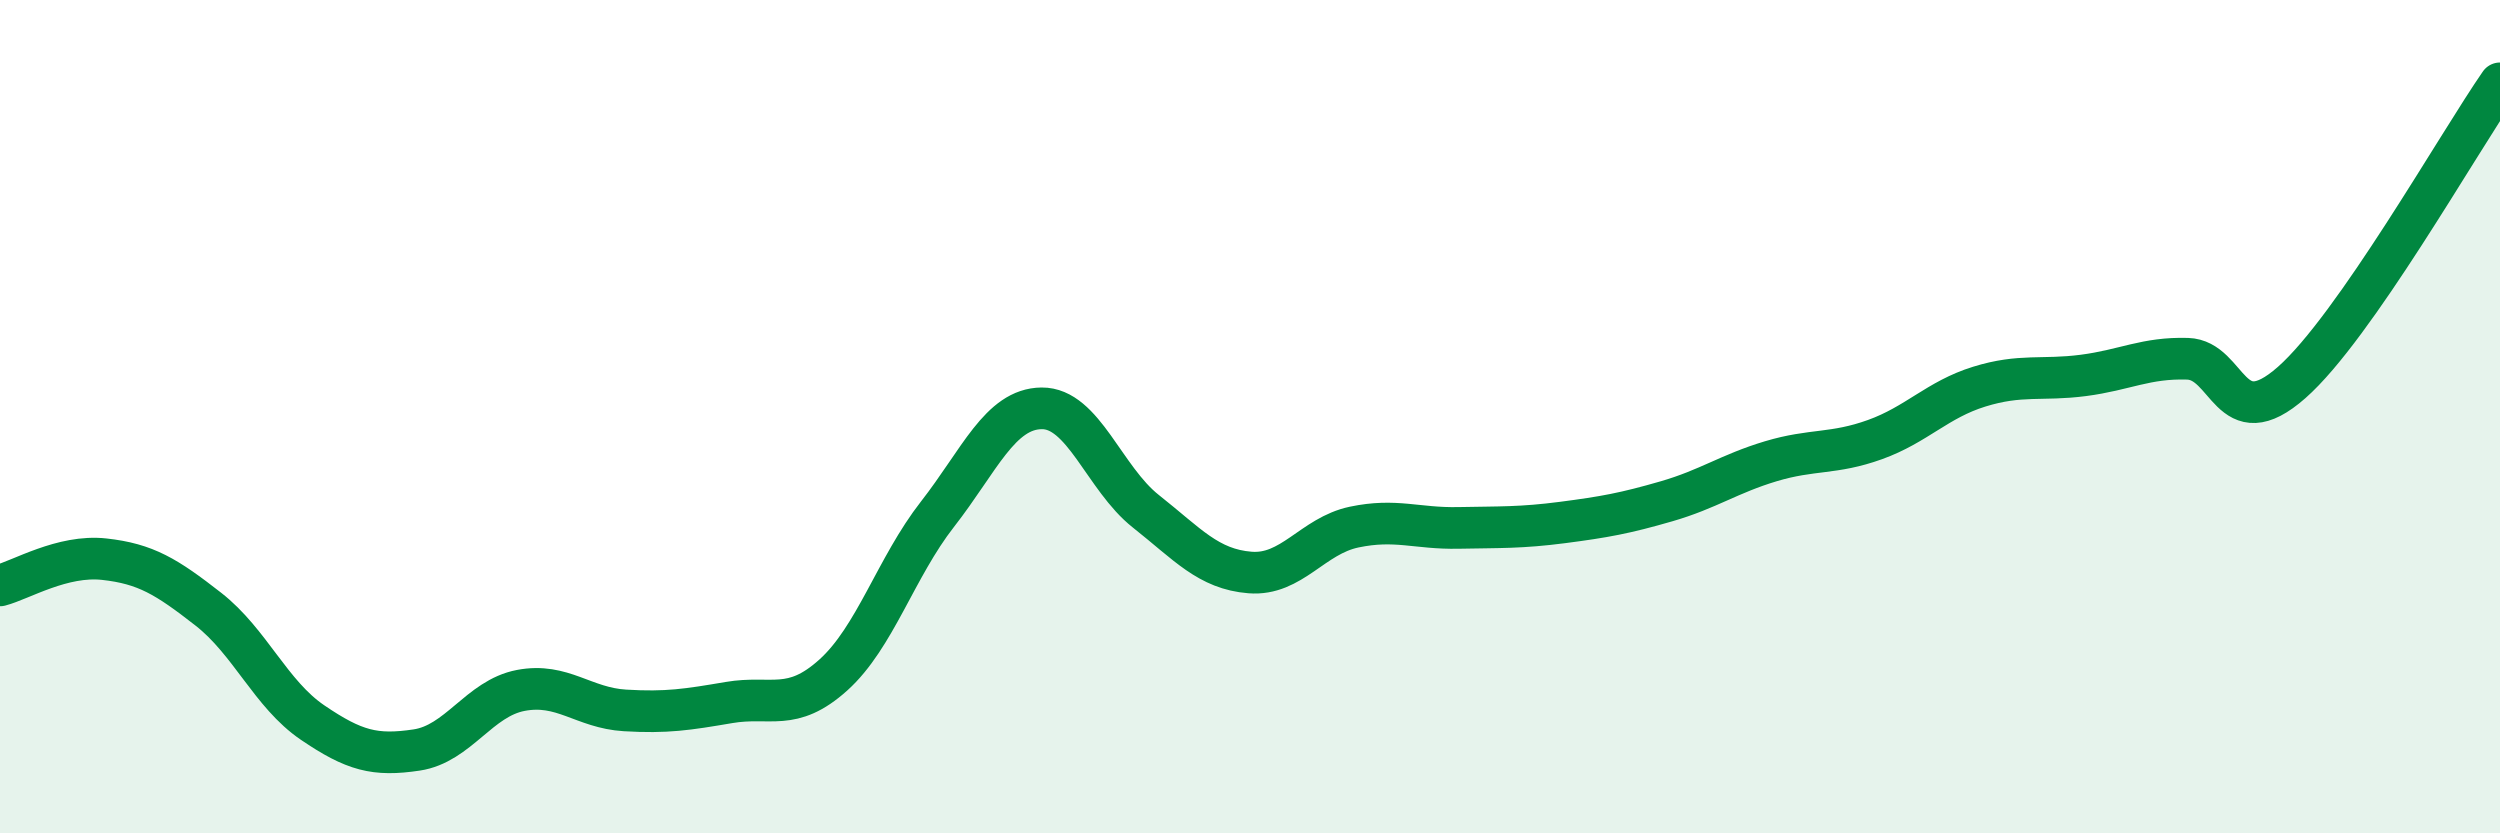 
    <svg width="60" height="20" viewBox="0 0 60 20" xmlns="http://www.w3.org/2000/svg">
      <path
        d="M 0,14.05 C 0.5,13.92 1.5,13.31 2.5,13.42 C 3.5,13.53 4,13.84 5,14.62 C 6,15.4 6.5,16.66 7.5,17.34 C 8.5,18.02 9,18.15 10,18 C 11,17.85 11.5,16.76 12.5,16.57 C 13.5,16.38 14,16.99 15,17.05 C 16,17.11 16.5,17.03 17.5,16.86 C 18.5,16.69 19,17.1 20,16.2 C 21,15.3 21.5,13.62 22.5,12.34 C 23.5,11.06 24,9.81 25,9.8 C 26,9.79 26.5,11.48 27.5,12.27 C 28.5,13.06 29,13.66 30,13.74 C 31,13.82 31.5,12.86 32.5,12.65 C 33.5,12.44 34,12.69 35,12.67 C 36,12.65 36.5,12.67 37.5,12.54 C 38.5,12.41 39,12.32 40,12.03 C 41,11.74 41.5,11.37 42.5,11.07 C 43.5,10.77 44,10.91 45,10.55 C 46,10.19 46.5,9.59 47.5,9.28 C 48.5,8.97 49,9.14 50,9.01 C 51,8.88 51.5,8.58 52.5,8.61 C 53.5,8.64 53.5,10.5 55,9.18 C 56.5,7.86 59,3.44 60,2L60 20L0 20Z"
        fill="#008740"
        opacity="0.1"
        stroke-linecap="round"
        stroke-linejoin="round"
      />
      <path
        d="M 0,14.05 C 0.5,13.92 1.5,13.31 2.5,13.42 C 3.5,13.53 4,13.84 5,14.62 C 6,15.4 6.5,16.66 7.5,17.34 C 8.5,18.02 9,18.15 10,18 C 11,17.85 11.5,16.76 12.5,16.57 C 13.5,16.38 14,16.99 15,17.05 C 16,17.11 16.5,17.03 17.5,16.86 C 18.5,16.69 19,17.1 20,16.2 C 21,15.3 21.5,13.62 22.5,12.34 C 23.5,11.06 24,9.81 25,9.8 C 26,9.79 26.5,11.48 27.5,12.27 C 28.5,13.06 29,13.66 30,13.74 C 31,13.82 31.5,12.86 32.5,12.65 C 33.5,12.44 34,12.69 35,12.67 C 36,12.65 36.5,12.67 37.5,12.54 C 38.5,12.41 39,12.32 40,12.03 C 41,11.74 41.5,11.37 42.5,11.07 C 43.5,10.77 44,10.91 45,10.55 C 46,10.19 46.5,9.59 47.5,9.28 C 48.5,8.97 49,9.14 50,9.01 C 51,8.88 51.5,8.58 52.5,8.61 C 53.5,8.64 53.5,10.5 55,9.18 C 56.5,7.86 59,3.44 60,2"
        stroke="#008740"
        stroke-width="1"
        fill="none"
        stroke-linecap="round"
        stroke-linejoin="round"
      />
    </svg>
  